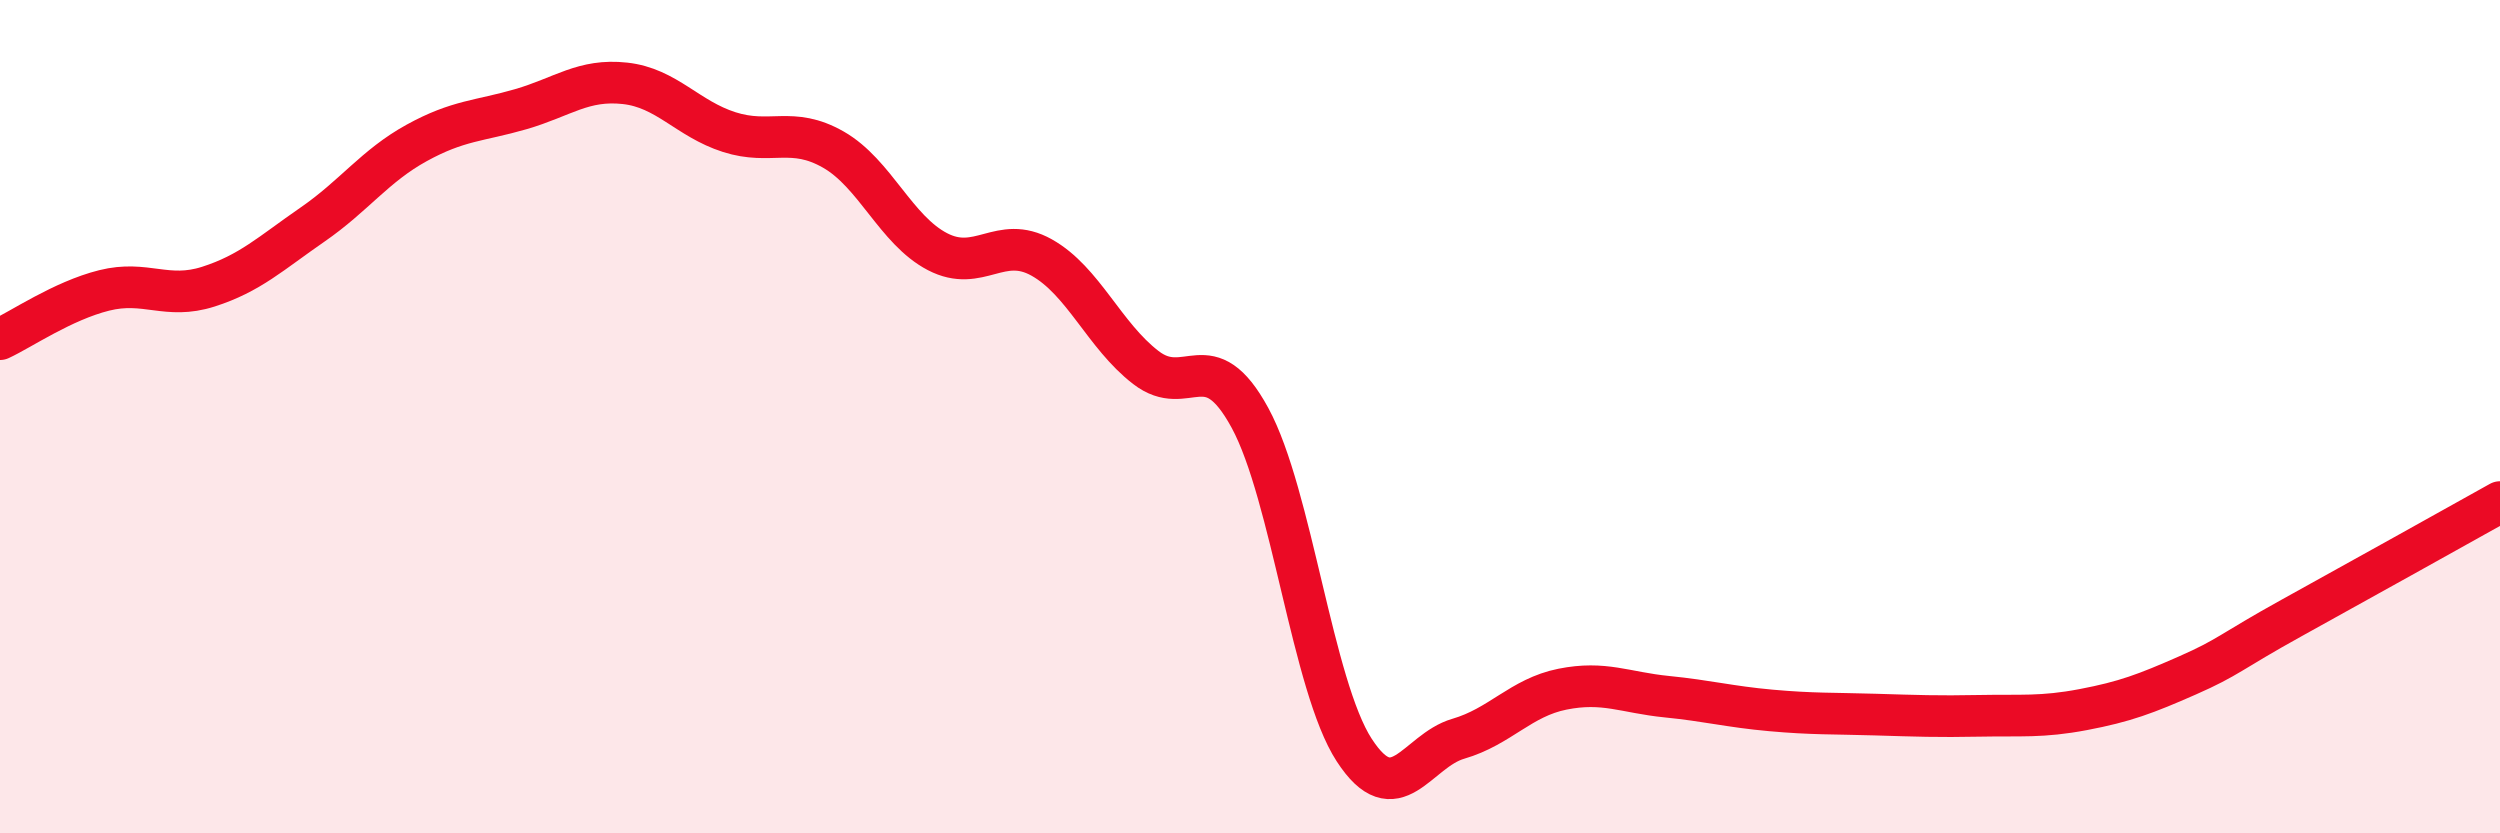 
    <svg width="60" height="20" viewBox="0 0 60 20" xmlns="http://www.w3.org/2000/svg">
      <path
        d="M 0,8.14 C 0.5,7.91 1.5,7.22 2.5,6.97 C 3.5,6.72 4,7.2 5,6.88 C 6,6.56 6.5,6.08 7.5,5.39 C 8.5,4.7 9,3.98 10,3.43 C 11,2.88 11.5,2.91 12.5,2.62 C 13.5,2.33 14,1.89 15,2 C 16,2.11 16.5,2.85 17.5,3.17 C 18.5,3.49 19,3.02 20,3.59 C 21,4.16 21.5,5.52 22.5,6.04 C 23.5,6.56 24,5.62 25,6.18 C 26,6.74 26.5,8.05 27.5,8.82 C 28.5,9.59 29,8.19 30,10.03 C 31,11.87 31.5,16.46 32.5,18 C 33.5,19.54 34,18.02 35,17.73 C 36,17.44 36.5,16.74 37.5,16.54 C 38.5,16.34 39,16.62 40,16.72 C 41,16.82 41.5,16.96 42.5,17.05 C 43.5,17.14 44,17.12 45,17.15 C 46,17.18 46.5,17.2 47.5,17.18 C 48.5,17.16 49,17.22 50,17.03 C 51,16.84 51.5,16.65 52.5,16.21 C 53.5,15.77 53.5,15.66 55,14.83 C 56.5,14 59,12.61 60,12.05L60 20L0 20Z"
        fill="#EB0A25"
        opacity="0.1"
        stroke-linecap="round"
        stroke-linejoin="round"
      />
      <path
        d="M 0,8.14 C 0.5,7.91 1.5,7.22 2.5,6.97 C 3.5,6.72 4,7.2 5,6.88 C 6,6.56 6.5,6.08 7.5,5.39 C 8.5,4.7 9,3.98 10,3.43 C 11,2.88 11.5,2.91 12.5,2.62 C 13.5,2.33 14,1.89 15,2 C 16,2.11 16.5,2.85 17.5,3.17 C 18.5,3.49 19,3.02 20,3.59 C 21,4.16 21.5,5.52 22.5,6.04 C 23.5,6.56 24,5.62 25,6.18 C 26,6.74 26.5,8.05 27.5,8.82 C 28.5,9.59 29,8.19 30,10.03 C 31,11.87 31.5,16.46 32.5,18 C 33.5,19.54 34,18.02 35,17.73 C 36,17.44 36.5,16.74 37.5,16.54 C 38.5,16.34 39,16.62 40,16.72 C 41,16.82 41.5,16.96 42.5,17.05 C 43.5,17.14 44,17.12 45,17.15 C 46,17.18 46.5,17.2 47.5,17.18 C 48.5,17.16 49,17.22 50,17.03 C 51,16.84 51.5,16.65 52.5,16.21 C 53.5,15.77 53.5,15.66 55,14.83 C 56.5,14 59,12.61 60,12.05"
        stroke="#EB0A25"
        stroke-width="1"
        fill="none"
        stroke-linecap="round"
        stroke-linejoin="round"
      />
    </svg>
  